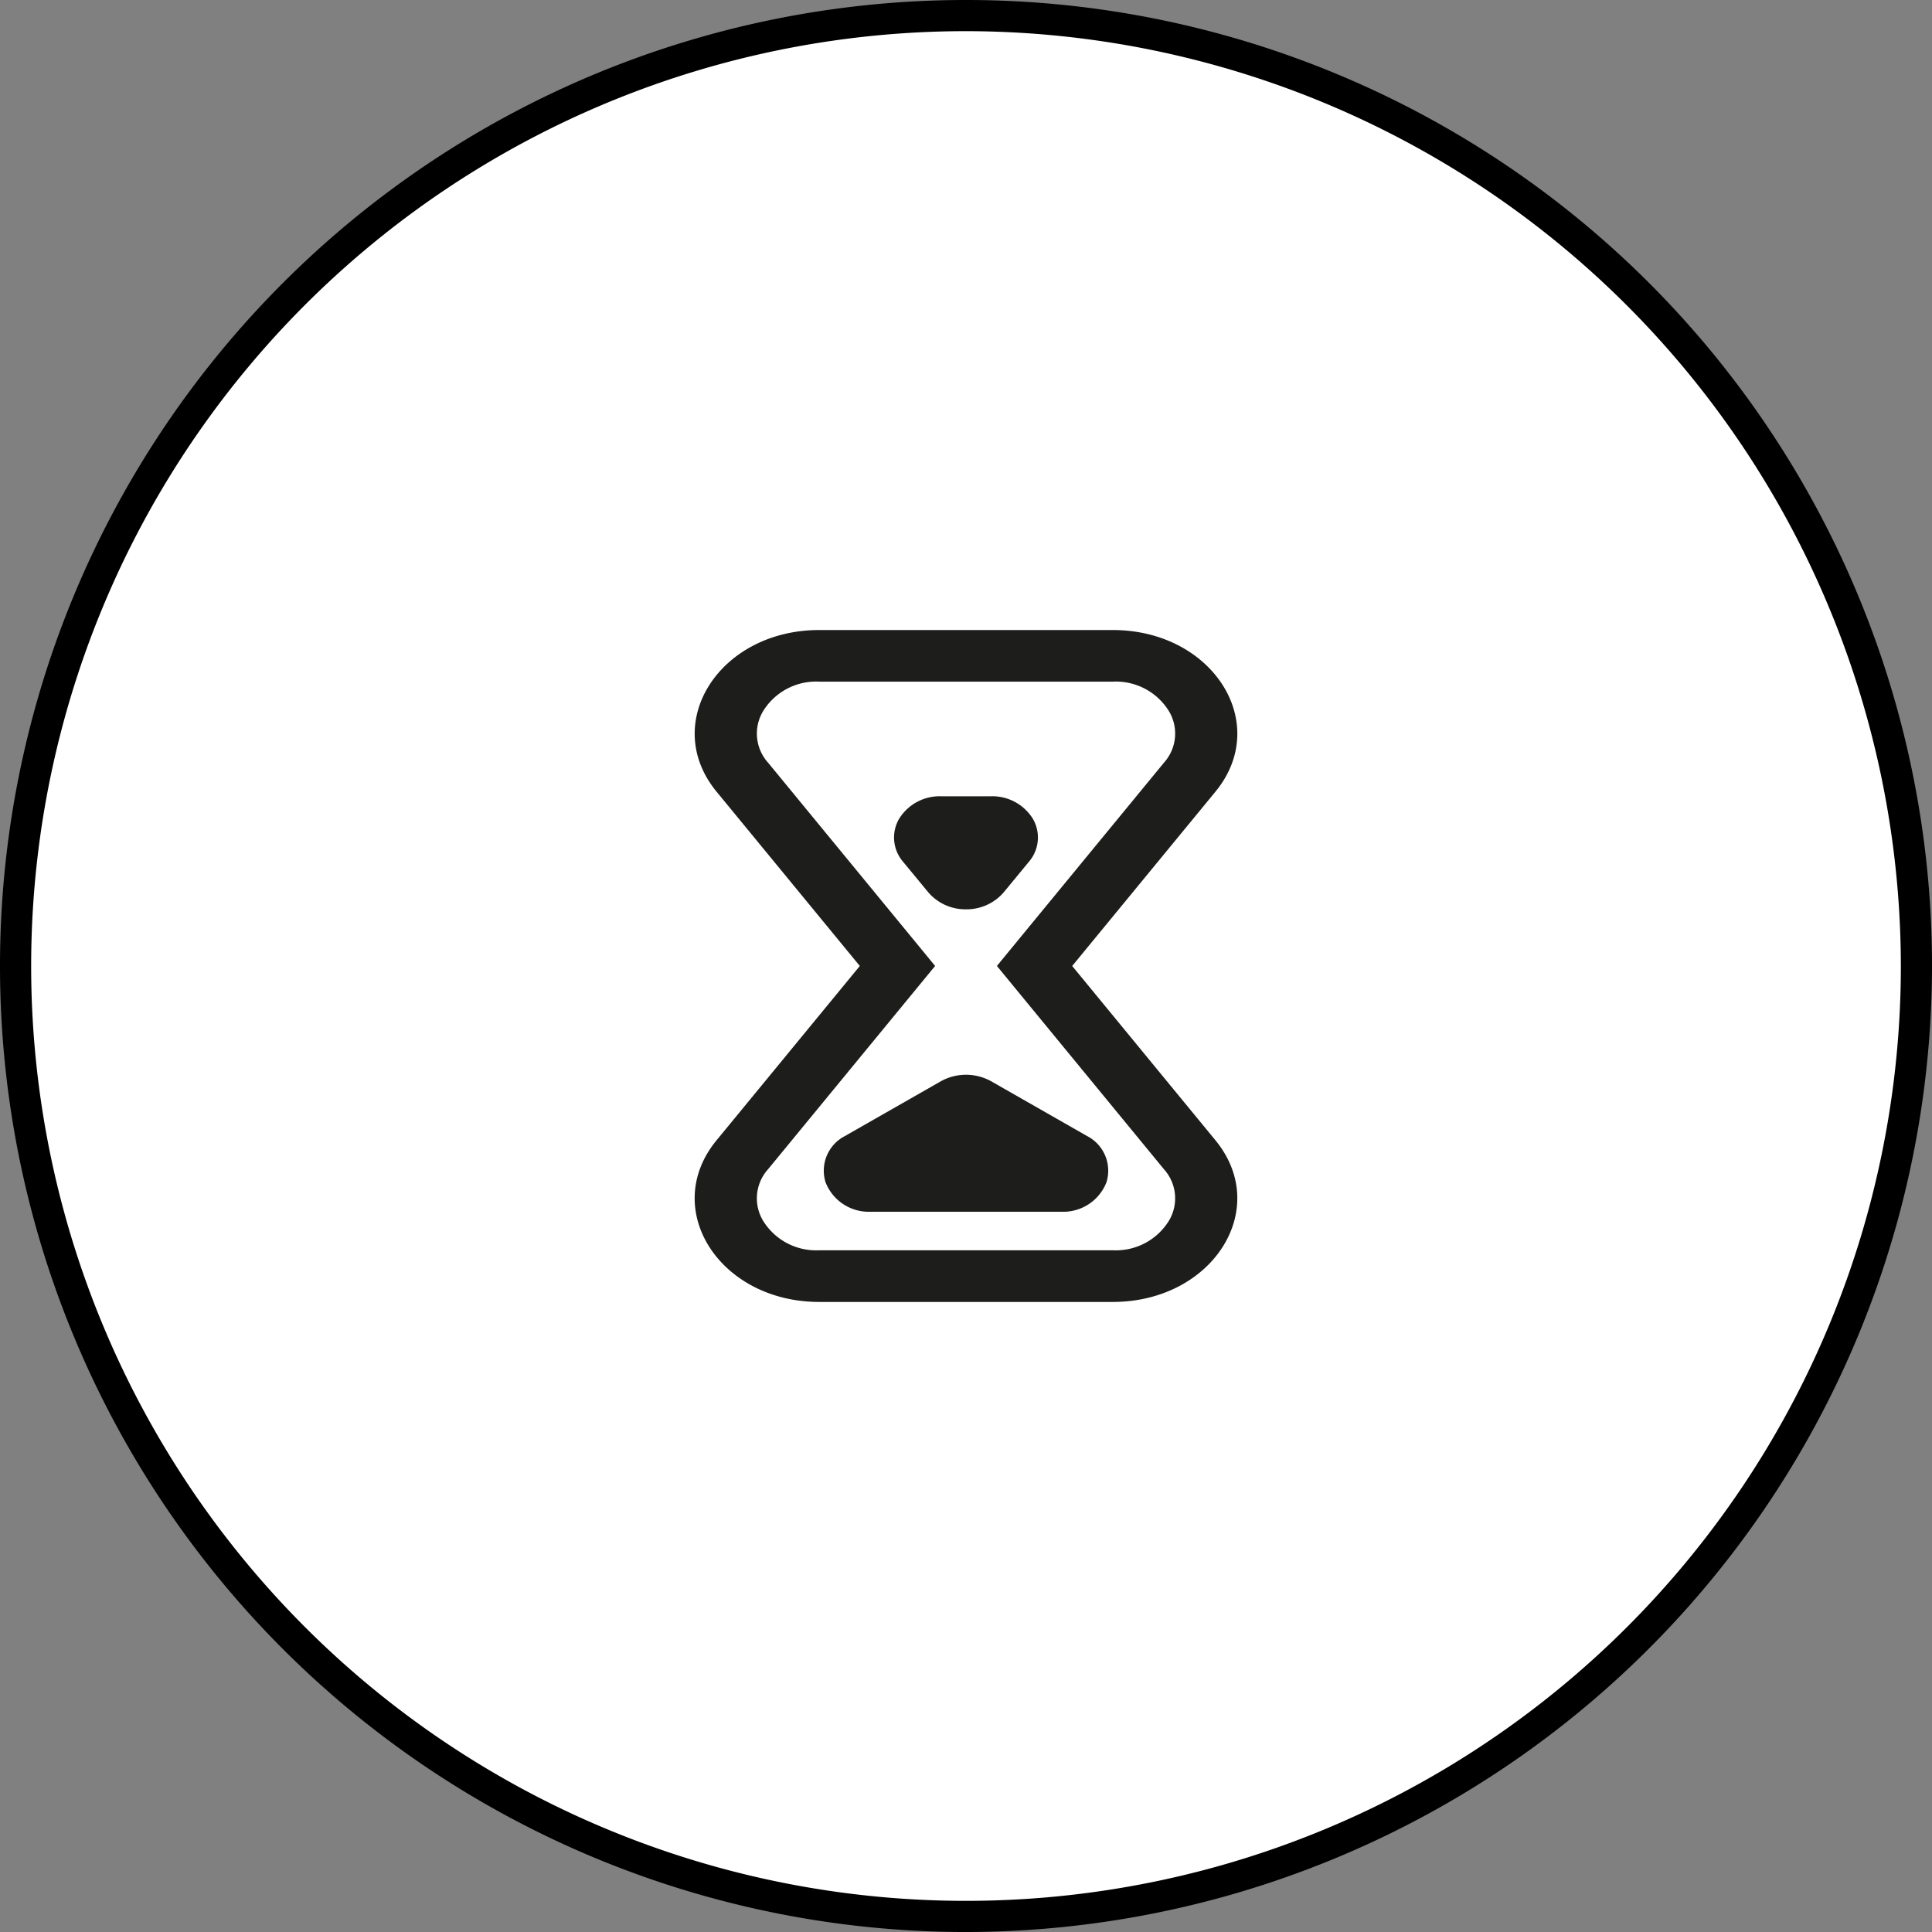 <svg id="Calque_1" data-name="Calque 1" xmlns="http://www.w3.org/2000/svg" viewBox="0 0 123.999 124"><rect x="0" y="0" width="123.999" height="124" fill="#808080" stroke="none"/><defs><style>.cls-1{fill:#fff;}.cls-2{fill:none;}.cls-3{fill:#1d1d1b;}</style></defs><g id="Groupe_902" data-name="Groupe 902"><circle id="Ellipse_72" data-name="Ellipse 72" class="cls-1" cx="62" cy="62" r="61"/><path d="M62,124a62,62,0,1,1,62-62A62.07,62.07,0,0,1,62,124ZM62,2a60,60,0,1,0,60,60A60.068,60.068,0,0,0,62,2Z"/></g><g id="Union_3" data-name="Union 3"><path id="Tracé_97" data-name="Tracé 97" class="cls-2" d="M52.585,83.564c-4.409,0-7.981-2.976-7.98-6.639a5.893,5.893,0,0,1,1.392-3.738l9.185-11.186L45.989,50.815c-2.487-3.025-1.552-7.154,2.09-9.221a9.177,9.177,0,0,1,4.506-1.157H71.41c4.411,0,7.984,2.975,7.98,6.639a5.869,5.869,0,0,1-1.391,3.736L68.815,61.999l9.193,11.186c2.487,3.025,1.552,7.154-2.091,9.221A9.18,9.18,0,0,1,71.41,83.563Z"/><path id="Tracé_98" data-name="Tracé 98" class="cls-3" d="M71.415,80.244a3.997,3.997,0,0,0,3.529-1.771,2.788,2.788,0,0,0-.232-3.42L65.52,63.867l-1.536-1.87L65.52,60.125,74.713,48.94a2.788,2.788,0,0,0,.232-3.42,3.997,3.997,0,0,0-3.529-1.771H52.585A3.997,3.997,0,0,0,49.056,45.52a2.788,2.788,0,0,0,.232,3.42L58.48,60.125l1.537,1.872-1.537,1.87L49.287,75.053a2.788,2.788,0,0,0-.232,3.42,3.997,3.997,0,0,0,3.529,1.771H71.414m0,3.317H52.585c-6.419,0-10.216-5.973-6.594-10.377l9.193-11.186L45.991,50.813c-3.619-4.404.176-10.377,6.594-10.377H71.414c6.418,0,10.216,5.973,6.594,10.377L68.815,61.998l9.193,11.186c3.619,4.405-.176,10.377-6.593,10.377Z"/></g><g id="Groupe_237" data-name="Groupe 237"><g id="Groupe_236" data-name="Groupe 236"><g id="Groupe_235" data-name="Groupe 235"><path id="Tracé_99" data-name="Tracé 99" class="cls-3" d="M68.142,77.772H55.858a2.974,2.974,0,0,1-2.873-1.893A2.501,2.501,0,0,1,54.229,72.913l6.143-3.508a3.328,3.328,0,0,1,3.256,0l6.143,3.508a2.501,2.501,0,0,1,1.244,2.966A2.974,2.974,0,0,1,68.142,77.772Z"/></g></g></g><g id="Groupe_238" data-name="Groupe 238"><g id="Groupe_236-2" data-name="Groupe 236-2"><g id="Groupe_235-2" data-name="Groupe 235-2"><path id="Tracé_100" data-name="Tracé 100" class="cls-3" d="M61.999,58.361a3.133,3.133,0,0,1-2.419-1.09l-1.625-1.968a2.384,2.384,0,0,1-.248-2.753,3.058,3.058,0,0,1,2.668-1.444h3.248A3.056,3.056,0,0,1,66.29,52.55a2.384,2.384,0,0,1-.248,2.753l-1.622,1.968A3.143,3.143,0,0,1,61.999,58.361Z"/></g></g></g></svg>